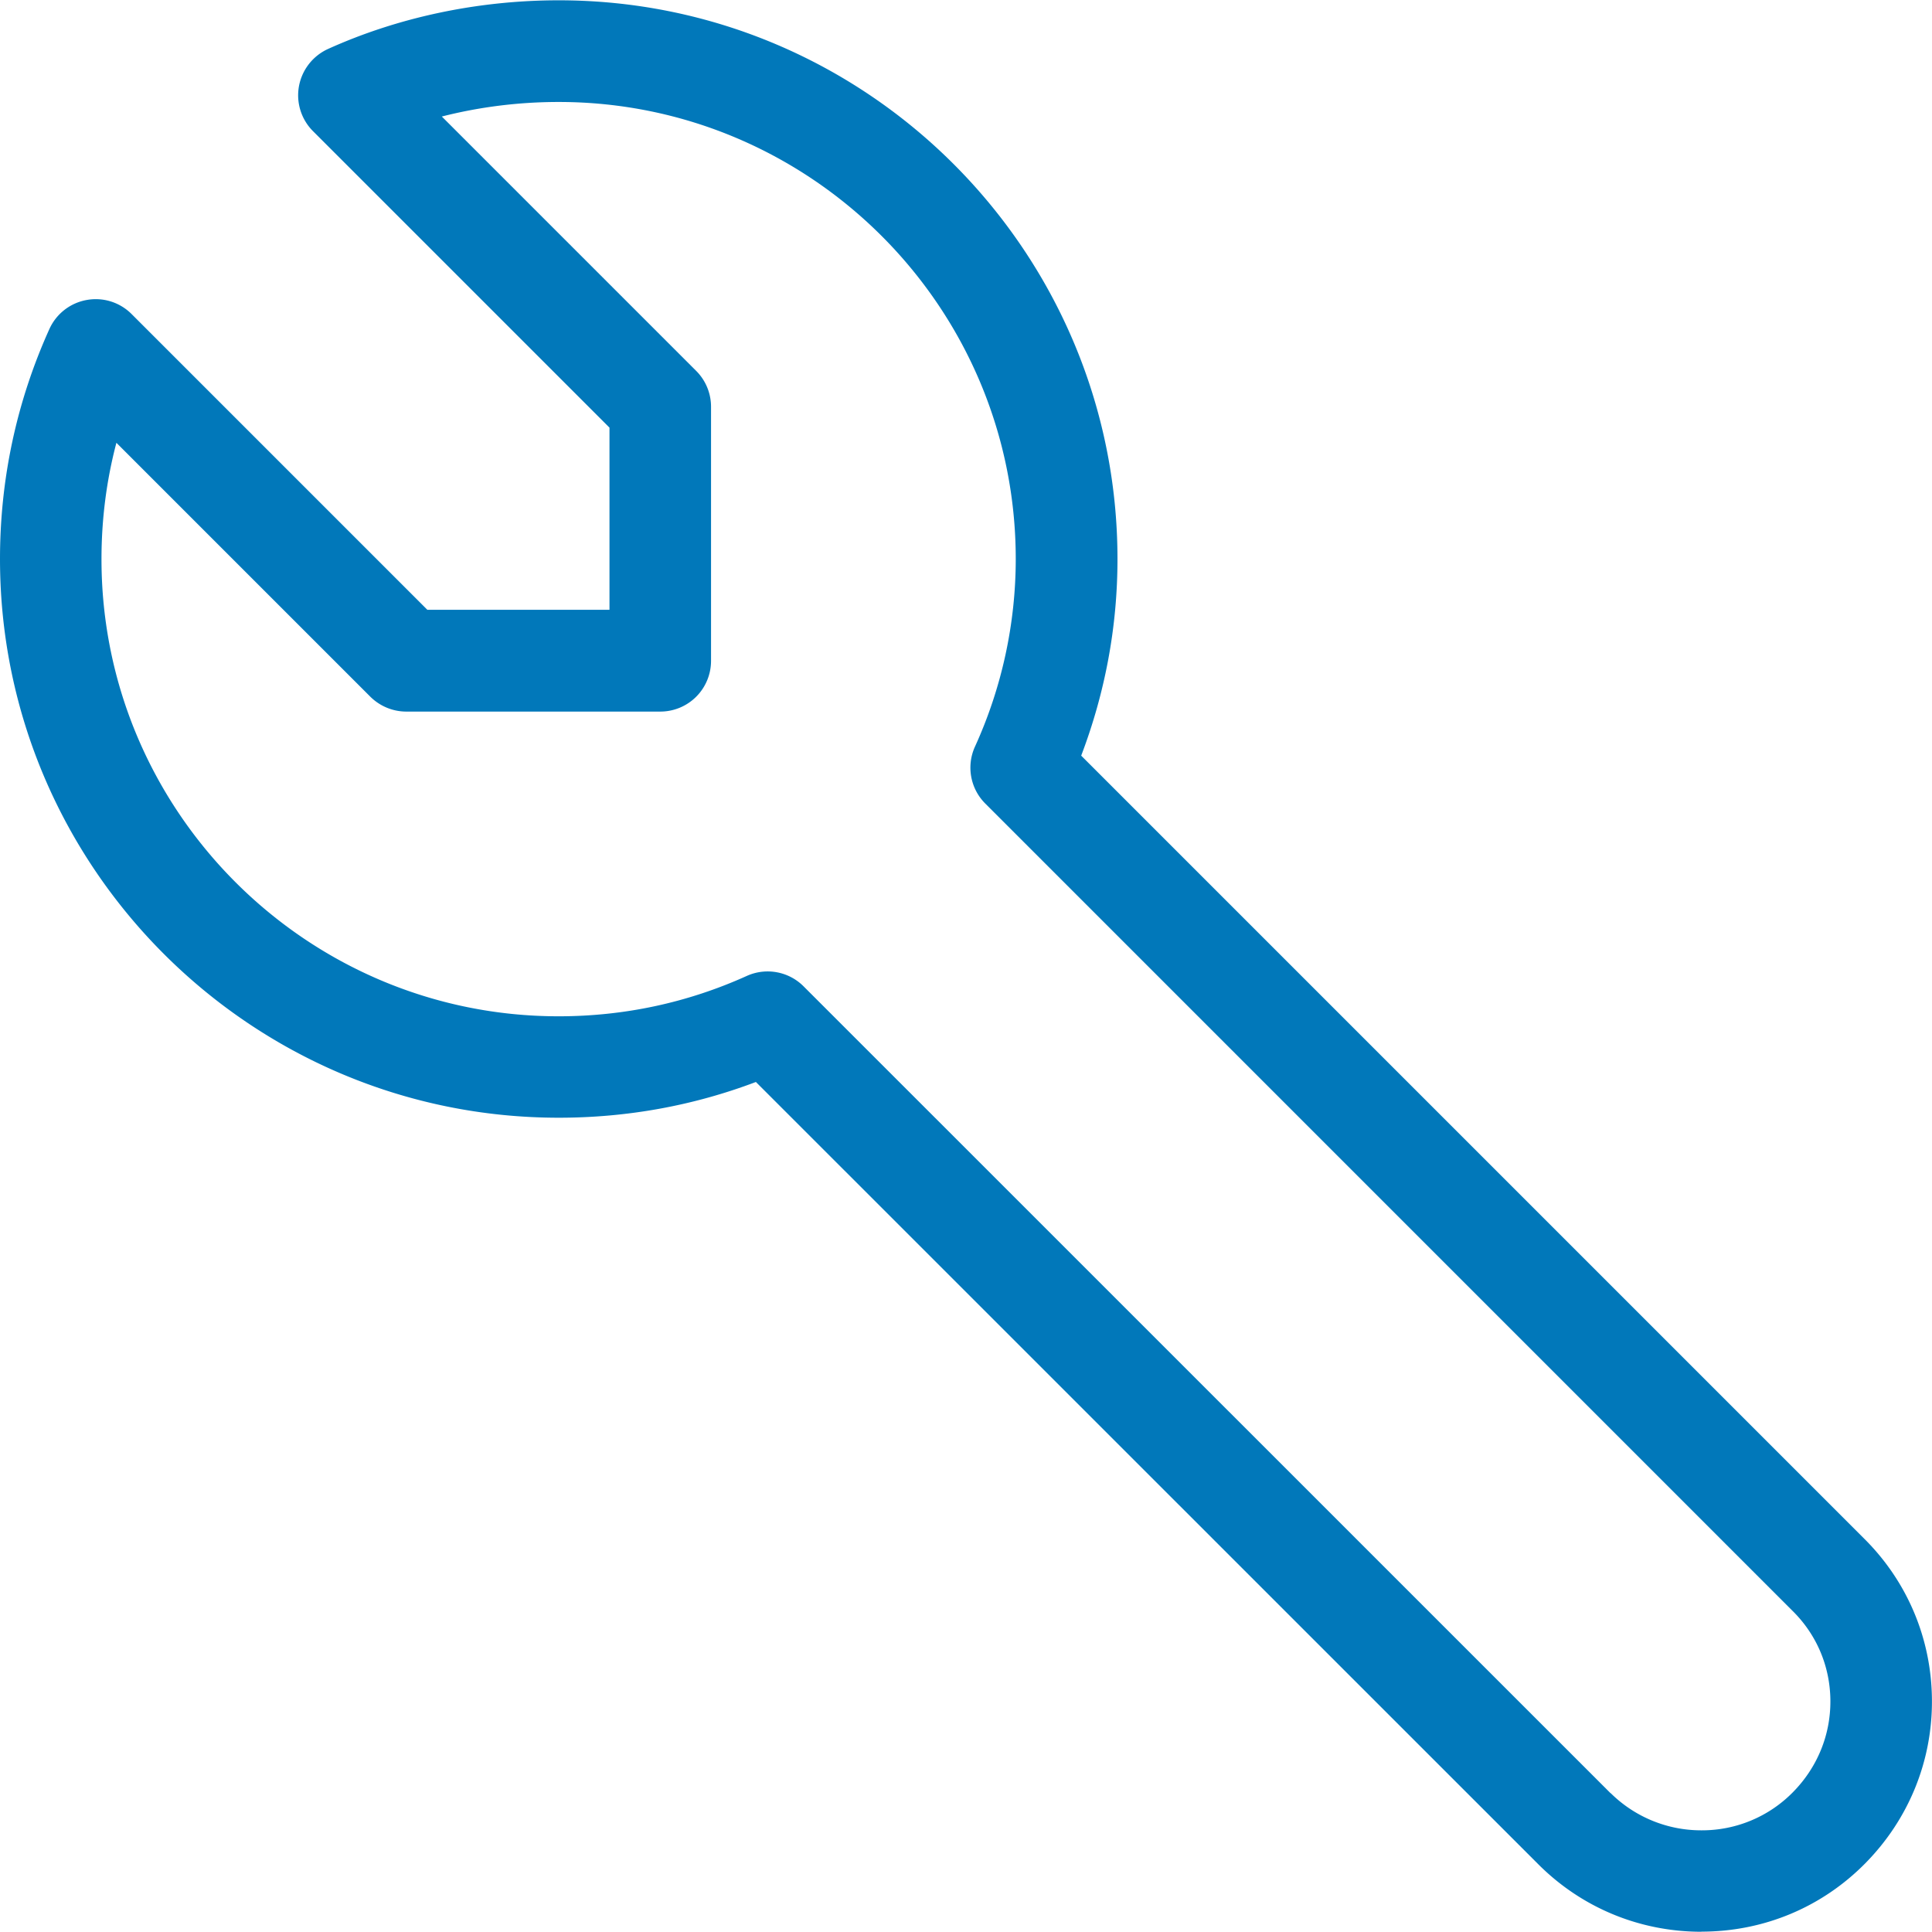 <svg xmlns="http://www.w3.org/2000/svg" viewBox="0 0 32 32" xmlns:v="https://vecta.io/nano"><path d="M28.182 31.996c-1.013 0-1.967-.39-2.687-1.102l-.003-.003-12.972-12.97c-1.041.394-2.137.592-3.266.592C4.151 18.513 0 14.362 0 9.259c0-1.327.276-2.61.818-3.809a.84.84 0 0 1 .616-.481c.273-.05.55.037.745.232L7.078 10.1h3.017V7.083L5.184 2.172a.84.84 0 0 1-.232-.745c.05-.271.229-.501.481-.616C6.599.284 7.92.005 9.255.005c5.103 0 9.254 4.151 9.254 9.254 0 1.115-.202 2.207-.601 3.257l12.962 12.962c.723.715 1.124 1.669 1.129 2.685s-.389 1.974-1.104 2.699c-.72.73-1.684 1.132-2.714 1.132zM26.678 29.7a2.13 2.13 0 0 0 1.504.616 2.11 2.11 0 0 0 1.516-.633c.402-.409.621-.942.619-1.509s-.225-1.099-.631-1.497L16.32 13.31a.84.84 0 0 1-.172-.942 7.5 7.5 0 0 0 .676-3.108c0-4.174-3.397-7.571-7.571-7.571-.66 0-1.312.082-1.935.241l4.213 4.213a.84.84 0 0 1 .246.596v4.206a.84.84 0 0 1-.841.841H6.73c-.224 0-.437-.089-.596-.246L1.928 7.334c-.165.624-.247 1.269-.247 1.928 0 4.174 3.397 7.571 7.571 7.571 1.087 0 2.135-.225 3.116-.668a.84.84 0 0 1 .942.172l13.366 13.364z" fill="#0178ba"/></svg>